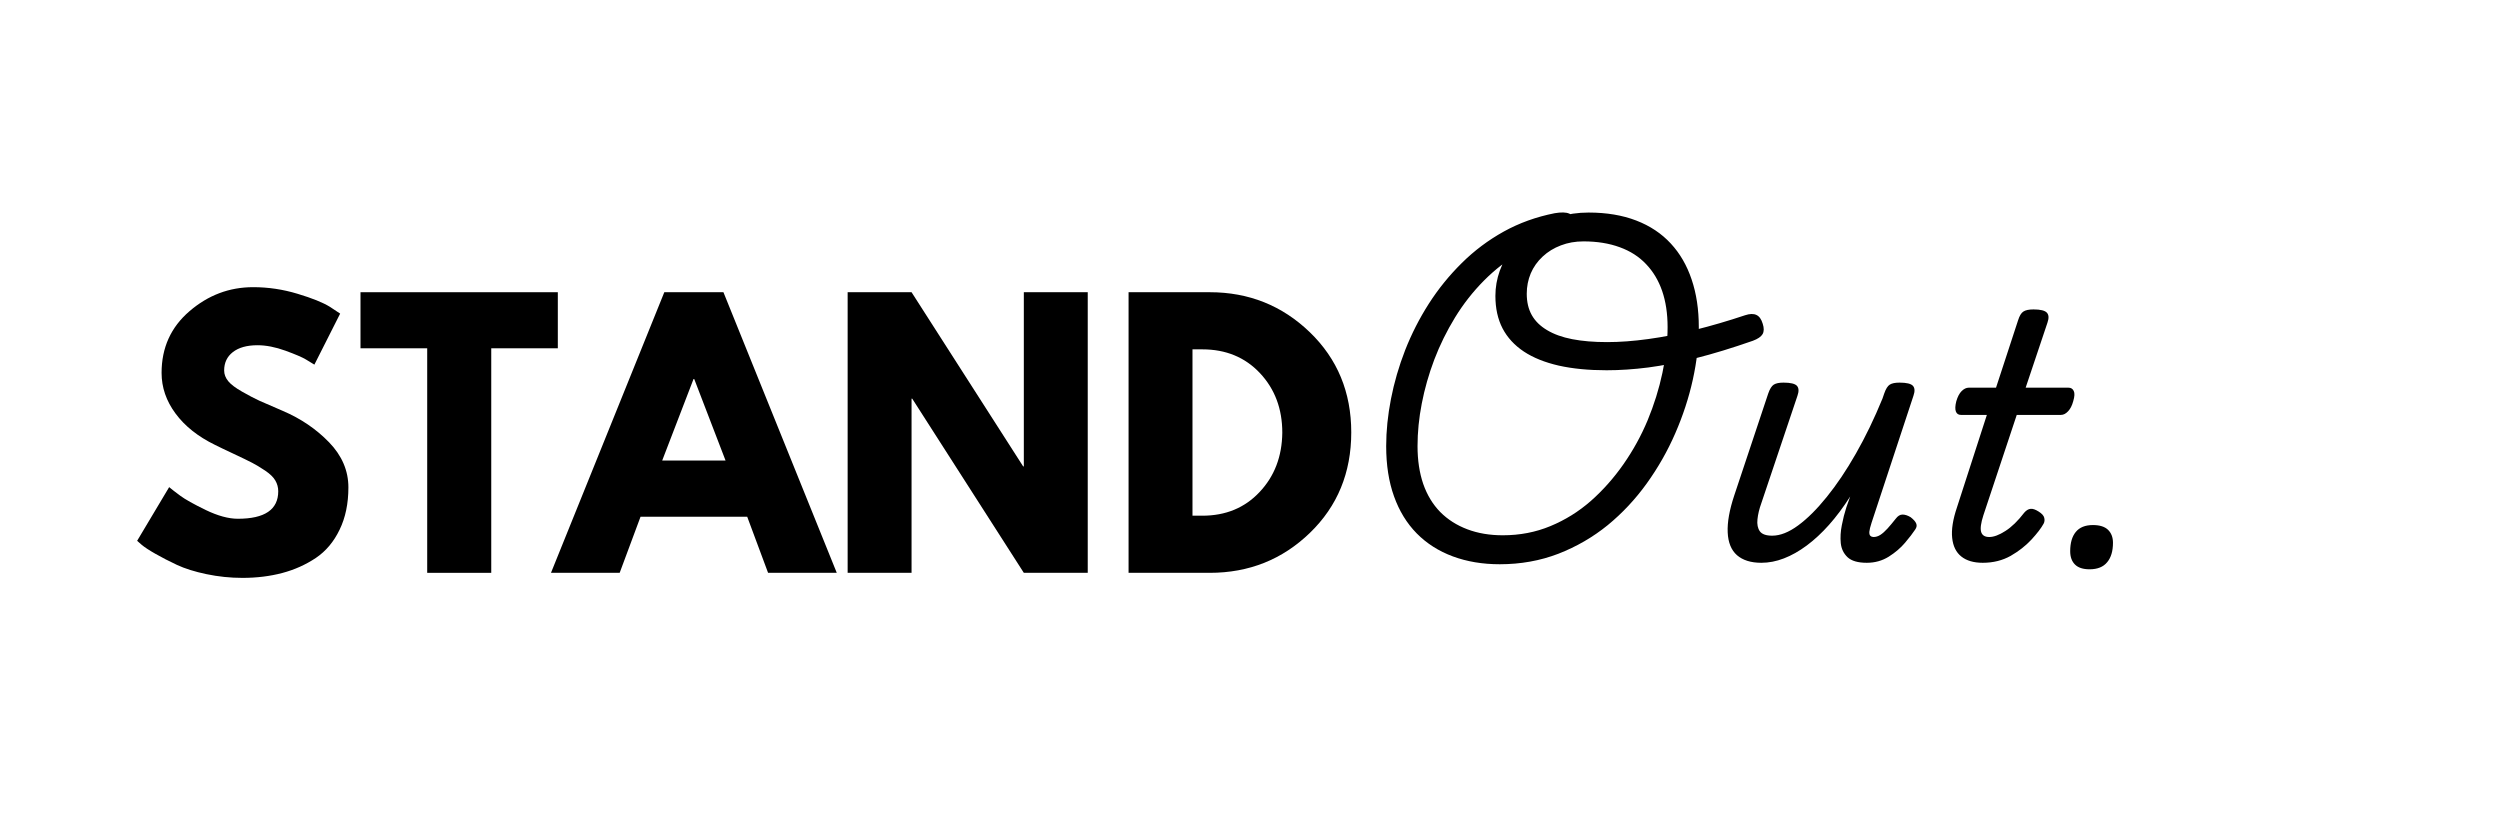 <?xml version="1.0" encoding="UTF-8"?> <svg xmlns="http://www.w3.org/2000/svg" xmlns:xlink="http://www.w3.org/1999/xlink" width="392" zoomAndPan="magnify" viewBox="0 0 294 96" height="128" preserveAspectRatio="xMidYMid meet" version="1.2"><defs></defs><g id="8163737366"><g style="fill:#000000;fill-opacity:1;"><g transform="translate(15.205, 67.365)"><path style="stroke:none" d="M 14.562 -33.594 C 16.344 -33.594 18.086 -33.332 19.797 -32.812 C 21.504 -32.301 22.77 -31.789 23.594 -31.281 L 24.797 -30.484 L 21.766 -24.484 C 21.523 -24.641 21.191 -24.844 20.766 -25.094 C 20.336 -25.352 19.535 -25.695 18.359 -26.125 C 17.18 -26.551 16.086 -26.766 15.078 -26.766 C 13.828 -26.766 12.859 -26.492 12.172 -25.953 C 11.492 -25.422 11.156 -24.703 11.156 -23.797 C 11.156 -23.348 11.316 -22.926 11.641 -22.531 C 11.961 -22.145 12.508 -21.734 13.281 -21.297 C 14.051 -20.859 14.727 -20.504 15.312 -20.234 C 15.906 -19.973 16.816 -19.578 18.047 -19.047 C 20.172 -18.141 21.988 -16.906 23.5 -15.344 C 25.008 -13.781 25.766 -12.016 25.766 -10.047 C 25.766 -8.148 25.422 -6.492 24.734 -5.078 C 24.055 -3.66 23.125 -2.551 21.938 -1.75 C 20.75 -0.957 19.438 -0.367 18 0.016 C 16.562 0.398 15 0.594 13.312 0.594 C 11.875 0.594 10.461 0.445 9.078 0.156 C 7.691 -0.133 6.531 -0.5 5.594 -0.938 C 4.664 -1.375 3.828 -1.805 3.078 -2.234 C 2.328 -2.66 1.781 -3.02 1.438 -3.312 L 0.922 -3.766 L 4.688 -10.078 C 5 -9.816 5.438 -9.477 6 -9.062 C 6.562 -8.645 7.555 -8.086 8.984 -7.391 C 10.41 -6.703 11.672 -6.359 12.766 -6.359 C 15.93 -6.359 17.516 -7.438 17.516 -9.594 C 17.516 -10.051 17.398 -10.473 17.172 -10.859 C 16.953 -11.242 16.555 -11.629 15.984 -12.016 C 15.41 -12.398 14.898 -12.707 14.453 -12.938 C 14.016 -13.164 13.297 -13.516 12.297 -13.984 C 11.297 -14.453 10.555 -14.805 10.078 -15.047 C 8.078 -16.023 6.531 -17.254 5.438 -18.734 C 4.344 -20.211 3.797 -21.805 3.797 -23.516 C 3.797 -26.473 4.891 -28.891 7.078 -30.766 C 9.266 -32.648 11.758 -33.594 14.562 -33.594 Z M 14.562 -33.594 "></path></g></g><g style="fill:#000000;fill-opacity:1;"><g transform="translate(42.083, 67.365)"><path style="stroke:none" d="M 0.312 -26.406 L 0.312 -33 L 23.516 -33 L 23.516 -26.406 L 15.688 -26.406 L 15.688 0 L 8.156 0 L 8.156 -26.406 Z M 0.312 -26.406 "></path></g></g><g style="fill:#000000;fill-opacity:1;"><g transform="translate(65.92, 67.365)"><path style="stroke:none" d="M 19.156 -33 L 32.484 0 L 24.406 0 L 21.953 -6.594 L 9.406 -6.594 L 6.953 0 L -1.125 0 L 12.203 -33 Z M 19.406 -13.203 L 15.719 -22.797 L 15.641 -22.797 L 11.953 -13.203 Z M 19.406 -13.203 "></path></g></g><g style="fill:#000000;fill-opacity:1;"><g transform="translate(97.277, 67.365)"><path style="stroke:none" d="M 9.922 -20.484 L 9.922 0 L 2.406 0 L 2.406 -33 L 9.922 -33 L 23.047 -12.516 L 23.125 -12.516 L 23.125 -33 L 30.641 -33 L 30.641 0 L 23.125 0 L 10 -20.484 Z M 9.922 -20.484 "></path></g></g><g style="fill:#000000;fill-opacity:1;"><g transform="translate(130.314, 67.365)"><path style="stroke:none" d="M 2.406 -33 L 11.953 -33 C 16.547 -33 20.469 -31.43 23.719 -28.297 C 26.969 -25.16 28.594 -21.234 28.594 -16.516 C 28.594 -11.773 26.973 -7.836 23.734 -4.703 C 20.492 -1.566 16.566 0 11.953 0 L 2.406 0 Z M 9.922 -6.719 L 11.078 -6.719 C 13.828 -6.719 16.07 -7.645 17.812 -9.5 C 19.562 -11.352 20.453 -13.68 20.484 -16.484 C 20.484 -19.285 19.609 -21.617 17.859 -23.484 C 16.109 -25.348 13.848 -26.281 11.078 -26.281 L 9.922 -26.281 Z M 9.922 -6.719 "></path></g></g><g style="fill:#000000;fill-opacity:1;"><g transform="translate(157.421, 65.59)"><path style="stroke:none" d="M 29.406 -40.594 C 31.508 -40.594 33.375 -40.281 35 -39.656 C 36.625 -39.031 37.977 -38.129 39.062 -36.953 C 40.145 -35.785 40.961 -34.375 41.516 -32.719 C 42.078 -31.062 42.359 -29.195 42.359 -27.125 C 42.359 -25.145 42.125 -23.086 41.656 -20.953 C 41.188 -18.828 40.5 -16.723 39.594 -14.641 C 38.688 -12.555 37.566 -10.586 36.234 -8.734 C 34.898 -6.879 33.367 -5.242 31.641 -3.828 C 29.91 -2.422 27.977 -1.301 25.844 -0.469 C 23.707 0.352 21.41 0.766 18.953 0.766 C 16.93 0.766 15.094 0.457 13.438 -0.156 C 11.781 -0.77 10.363 -1.672 9.188 -2.859 C 8.02 -4.047 7.129 -5.5 6.516 -7.219 C 5.898 -8.938 5.594 -10.906 5.594 -13.125 C 5.594 -14.906 5.781 -16.754 6.156 -18.672 C 6.531 -20.598 7.086 -22.516 7.828 -24.422 C 8.578 -26.328 9.504 -28.145 10.609 -29.875 C 11.723 -31.613 13.016 -33.207 14.484 -34.656 C 15.953 -36.113 17.598 -37.348 19.422 -38.359 C 21.242 -39.367 23.238 -40.086 25.406 -40.516 C 26.176 -40.648 26.75 -40.633 27.125 -40.469 C 27.5 -40.312 27.738 -40.008 27.844 -39.562 C 27.977 -39.219 27.961 -38.879 27.797 -38.547 C 27.641 -38.211 27.238 -37.977 26.594 -37.844 C 24.707 -37.469 22.977 -36.828 21.406 -35.922 C 19.832 -35.016 18.395 -33.906 17.094 -32.594 C 15.801 -31.289 14.664 -29.844 13.688 -28.25 C 12.719 -26.664 11.906 -25.016 11.25 -23.297 C 10.602 -21.578 10.113 -19.859 9.781 -18.141 C 9.445 -16.422 9.281 -14.75 9.281 -13.125 C 9.281 -11.469 9.504 -9.984 9.953 -8.672 C 10.41 -7.367 11.078 -6.27 11.953 -5.375 C 12.836 -4.488 13.898 -3.812 15.141 -3.344 C 16.379 -2.875 17.77 -2.641 19.312 -2.641 C 21.312 -2.641 23.176 -3 24.906 -3.719 C 26.645 -4.438 28.227 -5.422 29.656 -6.672 C 31.082 -7.93 32.363 -9.375 33.5 -11 C 34.633 -12.625 35.582 -14.348 36.344 -16.172 C 37.102 -18.004 37.68 -19.859 38.078 -21.734 C 38.484 -23.617 38.688 -25.414 38.688 -27.125 C 38.688 -28.719 38.473 -30.133 38.047 -31.375 C 37.617 -32.613 36.988 -33.664 36.156 -34.531 C 35.332 -35.406 34.301 -36.066 33.062 -36.516 C 31.82 -36.973 30.398 -37.203 28.797 -37.203 C 27.836 -37.203 26.953 -37.047 26.141 -36.734 C 25.328 -36.43 24.613 -35.992 24 -35.422 C 23.383 -34.848 22.914 -34.188 22.594 -33.438 C 22.281 -32.688 22.125 -31.891 22.125 -31.047 C 22.125 -30.078 22.32 -29.238 22.719 -28.531 C 23.113 -27.832 23.711 -27.242 24.516 -26.766 C 25.316 -26.285 26.301 -25.93 27.469 -25.703 C 28.645 -25.473 30.02 -25.359 31.594 -25.359 C 33.062 -25.359 34.672 -25.477 36.422 -25.719 C 38.172 -25.957 40.004 -26.316 41.922 -26.797 C 43.836 -27.273 45.797 -27.848 47.797 -28.516 C 48.359 -28.703 48.805 -28.711 49.141 -28.547 C 49.473 -28.391 49.719 -28.047 49.875 -27.516 C 50.039 -27.016 50.035 -26.609 49.859 -26.297 C 49.68 -25.992 49.301 -25.734 48.719 -25.516 C 46.27 -24.66 44.035 -23.977 42.016 -23.469 C 40.004 -22.969 38.141 -22.602 36.422 -22.375 C 34.703 -22.156 33.066 -22.047 31.516 -22.047 C 29.41 -22.047 27.535 -22.227 25.891 -22.594 C 24.254 -22.969 22.883 -23.52 21.781 -24.25 C 20.676 -24.988 19.844 -25.895 19.281 -26.969 C 18.719 -28.051 18.438 -29.328 18.438 -30.797 C 18.438 -31.805 18.609 -32.789 18.953 -33.75 C 19.305 -34.719 19.805 -35.613 20.453 -36.438 C 21.109 -37.27 21.891 -38 22.797 -38.625 C 23.703 -39.25 24.711 -39.734 25.828 -40.078 C 26.953 -40.422 28.145 -40.594 29.406 -40.594 Z M 29.406 -40.594 "></path></g></g><g style="fill:#000000;fill-opacity:1;"><g transform="translate(201.177, 65.59)"><path style="stroke:none" d="M 5.953 0.594 C 4.734 0.594 3.781 0.297 3.094 -0.297 C 2.414 -0.898 2.051 -1.797 2 -2.984 C 1.945 -4.172 2.203 -5.613 2.766 -7.312 L 6.766 -19.312 C 6.953 -19.852 7.172 -20.203 7.422 -20.359 C 7.672 -20.516 8.051 -20.594 8.562 -20.594 C 9.383 -20.594 9.91 -20.469 10.141 -20.219 C 10.367 -19.969 10.391 -19.578 10.203 -19.047 L 5.953 -6.406 C 5.711 -5.738 5.562 -5.109 5.5 -4.516 C 5.438 -3.93 5.531 -3.461 5.781 -3.109 C 6.031 -2.766 6.516 -2.594 7.234 -2.594 C 8.172 -2.594 9.188 -2.992 10.281 -3.797 C 11.375 -4.598 12.5 -5.719 13.656 -7.156 C 14.82 -8.594 15.961 -10.289 17.078 -12.25 C 18.203 -14.219 19.242 -16.375 20.203 -18.719 L 20.406 -19.312 C 20.594 -19.852 20.812 -20.203 21.062 -20.359 C 21.312 -20.516 21.691 -20.594 22.203 -20.594 C 23.023 -20.594 23.551 -20.469 23.781 -20.219 C 24.008 -19.969 24.031 -19.578 23.844 -19.047 L 18.922 -4.125 C 18.766 -3.645 18.676 -3.285 18.656 -3.047 C 18.645 -2.805 18.691 -2.645 18.797 -2.562 C 18.898 -2.477 19.02 -2.438 19.156 -2.438 C 19.426 -2.438 19.691 -2.52 19.953 -2.688 C 20.223 -2.863 20.504 -3.113 20.797 -3.438 C 21.086 -3.758 21.41 -4.145 21.766 -4.594 C 22.004 -4.914 22.27 -5.078 22.562 -5.078 C 22.852 -5.078 23.172 -4.973 23.516 -4.766 C 23.867 -4.492 24.086 -4.242 24.172 -4.016 C 24.266 -3.797 24.223 -3.562 24.047 -3.312 C 23.773 -2.895 23.379 -2.379 22.859 -1.766 C 22.336 -1.148 21.695 -0.602 20.938 -0.125 C 20.176 0.352 19.316 0.594 18.359 0.594 C 17.316 0.594 16.562 0.375 16.094 -0.062 C 15.633 -0.5 15.367 -1.051 15.297 -1.719 C 15.234 -2.383 15.273 -3.086 15.422 -3.828 C 15.566 -4.578 15.742 -5.273 15.953 -5.922 L 16.406 -7.203 C 15.602 -5.941 14.773 -4.832 13.922 -3.875 C 13.066 -2.914 12.191 -2.102 11.297 -1.438 C 10.398 -0.77 9.504 -0.266 8.609 0.078 C 7.723 0.422 6.836 0.594 5.953 0.594 Z M 5.953 0.594 "></path></g></g><g style="fill:#000000;fill-opacity:1;"><g transform="translate(227.014, 65.59)"><path style="stroke:none" d="M 6.156 0.594 C 5.094 0.594 4.254 0.348 3.641 -0.141 C 3.023 -0.629 2.664 -1.359 2.562 -2.328 C 2.457 -3.305 2.645 -4.504 3.125 -5.922 L 6.641 -16.797 L 3.594 -16.797 C 3.301 -16.797 3.102 -16.926 3 -17.188 C 2.895 -17.457 2.91 -17.863 3.047 -18.406 C 3.203 -18.938 3.41 -19.332 3.672 -19.594 C 3.941 -19.863 4.223 -20 4.516 -20 L 7.719 -20 L 10.312 -27.922 C 10.477 -28.453 10.688 -28.797 10.938 -28.953 C 11.188 -29.117 11.582 -29.203 12.125 -29.203 C 12.945 -29.203 13.473 -29.07 13.703 -28.812 C 13.93 -28.562 13.953 -28.172 13.766 -27.641 L 11.203 -20 L 16.234 -20 C 16.535 -20 16.742 -19.867 16.859 -19.609 C 16.984 -19.359 16.961 -18.957 16.797 -18.406 C 16.66 -17.895 16.457 -17.5 16.188 -17.219 C 15.926 -16.938 15.648 -16.797 15.359 -16.797 L 10.156 -16.797 L 6.234 -5 C 5.941 -4.094 5.852 -3.438 5.969 -3.031 C 6.094 -2.633 6.41 -2.438 6.922 -2.438 C 7.453 -2.438 8.082 -2.672 8.812 -3.141 C 9.551 -3.609 10.297 -4.332 11.047 -5.312 C 11.285 -5.582 11.531 -5.727 11.781 -5.75 C 12.031 -5.781 12.344 -5.676 12.719 -5.438 C 13.113 -5.195 13.336 -4.945 13.391 -4.688 C 13.453 -4.438 13.426 -4.207 13.312 -4 C 13.02 -3.469 12.539 -2.844 11.875 -2.125 C 11.207 -1.406 10.395 -0.77 9.438 -0.219 C 8.477 0.32 7.383 0.594 6.156 0.594 Z M 6.156 0.594 "></path></g></g><g style="fill:#000000;fill-opacity:1;"><g transform="translate(242.533, 65.59)"><path style="stroke:none" d="M 3.203 1.359 C 2.43 1.359 1.859 1.172 1.484 0.797 C 1.109 0.422 0.922 -0.098 0.922 -0.766 C 0.922 -1.742 1.141 -2.5 1.578 -3.031 C 2.016 -3.57 2.688 -3.844 3.594 -3.844 C 4.395 -3.844 4.988 -3.656 5.375 -3.281 C 5.758 -2.906 5.953 -2.398 5.953 -1.766 C 5.953 -0.773 5.723 -0.008 5.266 0.531 C 4.816 1.082 4.129 1.359 3.203 1.359 Z M 3.203 1.359 "></path></g></g></g></svg> 